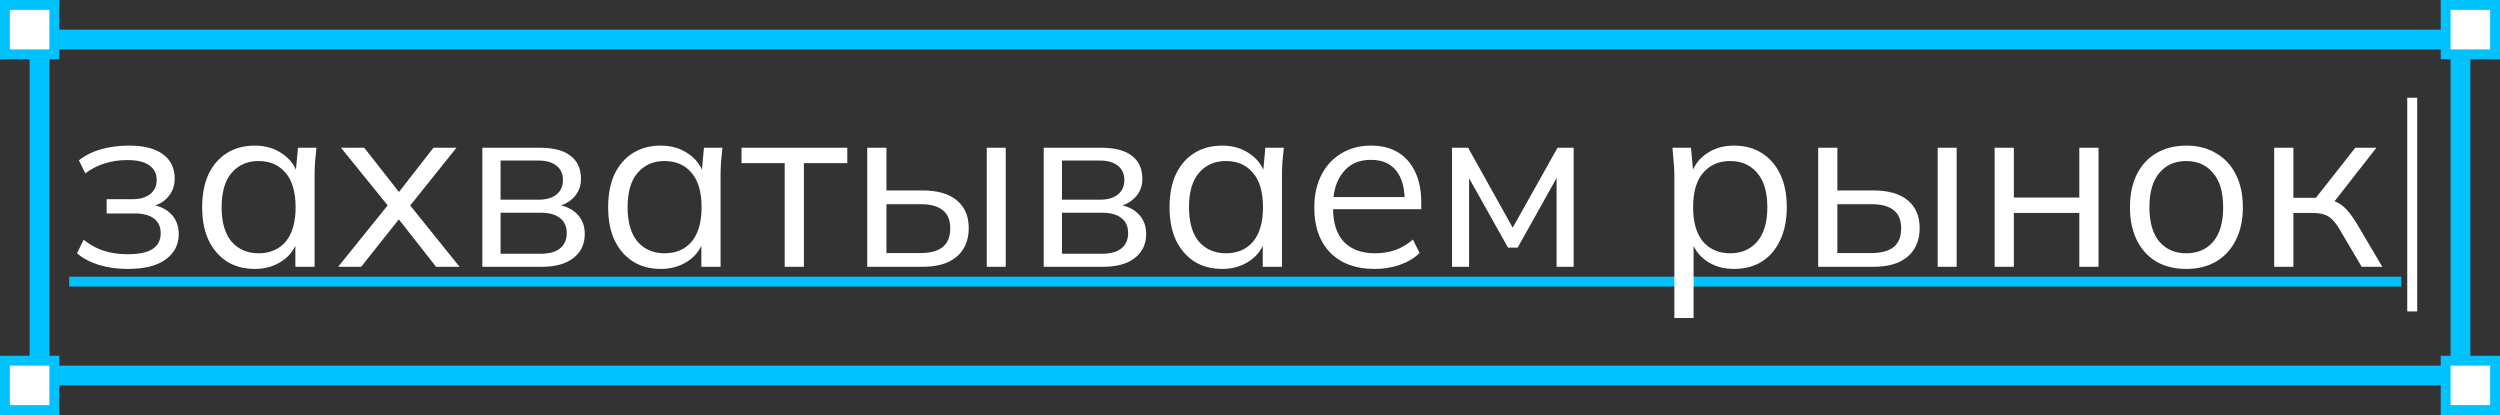 <?xml version="1.0" encoding="UTF-8"?> <svg xmlns="http://www.w3.org/2000/svg" width="253" height="42" viewBox="0 0 253 42" fill="none"><rect x="0" y="0" width="253" height="42" fill="#333333" stroke="none"/> <rect x="4" y="4" width="245" height="34" stroke="#00C2FF" stroke-width="2"></rect> <rect x="0.5" y="0.5" width="5" height="5" fill="white" stroke="#00C2FF"></rect> <rect x="247.5" y="0.5" width="5" height="5" fill="white" stroke="#00C2FF"></rect> <rect x="0.5" y="36.5" width="5" height="5" fill="white" stroke="#00C2FF"></rect> <rect x="247.5" y="36.5" width="5" height="5" fill="white" stroke="#00C2FF"></rect> <line x1="7" y1="28.5" x2="243" y2="28.5" stroke="#00C2FF"></line> <path d="M12.904 27.216C11.88 27.216 10.912 27.08 10 26.808C9.104 26.52 8.368 26.128 7.792 25.632L8.464 24.264C9.056 24.744 9.72 25.112 10.456 25.368C11.208 25.608 12.024 25.728 12.904 25.728C14.088 25.728 14.944 25.544 15.472 25.176C16 24.808 16.264 24.288 16.264 23.616C16.264 22.96 16.04 22.464 15.592 22.128C15.144 21.776 14.488 21.6 13.624 21.6H10.792V20.16H13.384C14.152 20.16 14.752 19.992 15.184 19.656C15.632 19.304 15.856 18.824 15.856 18.216C15.856 17.592 15.616 17.104 15.136 16.752C14.656 16.384 13.904 16.2 12.88 16.2C12.064 16.2 11.304 16.312 10.6 16.536C9.912 16.744 9.256 17.08 8.632 17.544L7.984 16.224C8.64 15.712 9.4 15.336 10.264 15.096C11.128 14.856 12.064 14.736 13.072 14.736C14.576 14.736 15.72 15.032 16.504 15.624C17.288 16.2 17.68 17.024 17.68 18.096C17.68 18.848 17.424 19.496 16.912 20.04C16.4 20.568 15.72 20.88 14.872 20.976V20.688C15.832 20.72 16.608 21.008 17.2 21.552C17.792 22.096 18.088 22.808 18.088 23.688C18.088 24.76 17.648 25.616 16.768 26.256C15.904 26.896 14.616 27.216 12.904 27.216ZM25.788 27.216C24.715 27.216 23.779 26.968 22.98 26.472C22.18 25.96 21.555 25.24 21.108 24.312C20.675 23.384 20.459 22.272 20.459 20.976C20.459 19.664 20.675 18.544 21.108 17.616C21.555 16.688 22.18 15.976 22.98 15.48C23.779 14.984 24.715 14.736 25.788 14.736C26.875 14.736 27.811 15.016 28.596 15.576C29.395 16.12 29.924 16.864 30.18 17.808H29.892L30.155 14.952H32.028C31.98 15.416 31.931 15.888 31.884 16.368C31.852 16.832 31.835 17.288 31.835 17.736V27H29.892V24.168H30.155C29.899 25.112 29.372 25.856 28.572 26.4C27.771 26.944 26.843 27.216 25.788 27.216ZM26.172 25.632C27.323 25.632 28.235 25.24 28.907 24.456C29.579 23.656 29.916 22.496 29.916 20.976C29.916 19.44 29.579 18.28 28.907 17.496C28.235 16.696 27.323 16.296 26.172 16.296C25.035 16.296 24.123 16.696 23.436 17.496C22.764 18.28 22.427 19.44 22.427 20.976C22.427 22.496 22.764 23.656 23.436 24.456C24.123 25.24 25.035 25.632 26.172 25.632ZM34.22 27L39.62 20.304V21.264L34.508 14.952H36.86L40.724 19.872H40.028L43.868 14.952H46.196L41.156 21.24V20.352L46.508 27H44.132L40.004 21.744H40.724L36.548 27H34.22ZM48.811 27V14.952H54.619C56.011 14.952 57.051 15.224 57.739 15.768C58.443 16.296 58.795 17.08 58.795 18.12C58.795 18.888 58.523 19.536 57.979 20.064C57.451 20.576 56.763 20.88 55.915 20.976V20.688C56.907 20.72 57.699 21.008 58.291 21.552C58.883 22.096 59.179 22.8 59.179 23.664C59.179 24.704 58.795 25.52 58.027 26.112C57.275 26.704 56.203 27 54.811 27H48.811ZM50.659 25.68H54.715C55.563 25.68 56.211 25.504 56.659 25.152C57.123 24.784 57.355 24.264 57.355 23.592C57.355 22.92 57.123 22.408 56.659 22.056C56.211 21.704 55.563 21.528 54.715 21.528H50.659V25.68ZM50.659 20.208H54.499C55.283 20.208 55.891 20.032 56.323 19.68C56.755 19.328 56.971 18.84 56.971 18.216C56.971 17.592 56.755 17.112 56.323 16.776C55.891 16.424 55.283 16.248 54.499 16.248H50.659V20.208ZM66.873 27.216C65.801 27.216 64.865 26.968 64.065 26.472C63.265 25.96 62.641 25.24 62.193 24.312C61.761 23.384 61.545 22.272 61.545 20.976C61.545 19.664 61.761 18.544 62.193 17.616C62.641 16.688 63.265 15.976 64.065 15.48C64.865 14.984 65.801 14.736 66.873 14.736C67.961 14.736 68.897 15.016 69.681 15.576C70.481 16.12 71.009 16.864 71.265 17.808H70.977L71.241 14.952H73.113C73.065 15.416 73.017 15.888 72.969 16.368C72.937 16.832 72.921 17.288 72.921 17.736V27H70.977V24.168H71.241C70.985 25.112 70.457 25.856 69.657 26.4C68.857 26.944 67.929 27.216 66.873 27.216ZM67.257 25.632C68.409 25.632 69.321 25.24 69.993 24.456C70.665 23.656 71.001 22.496 71.001 20.976C71.001 19.44 70.665 18.28 69.993 17.496C69.321 16.696 68.409 16.296 67.257 16.296C66.121 16.296 65.209 16.696 64.521 17.496C63.849 18.28 63.513 19.44 63.513 20.976C63.513 22.496 63.849 23.656 64.521 24.456C65.209 25.24 66.121 25.632 67.257 25.632ZM79.41 27V16.512H75.042V14.952H85.746V16.512H81.354V27H79.41ZM87.764 27V14.952H89.708V19.272H93.332C94.884 19.272 96.052 19.608 96.836 20.28C97.636 20.936 98.036 21.872 98.036 23.088C98.036 23.904 97.852 24.608 97.484 25.2C97.132 25.776 96.604 26.224 95.9 26.544C95.212 26.848 94.356 27 93.332 27H87.764ZM89.708 25.608H93.164C94.14 25.608 94.884 25.408 95.396 25.008C95.908 24.592 96.164 23.96 96.164 23.112C96.164 22.264 95.908 21.648 95.396 21.264C94.9 20.864 94.156 20.664 93.164 20.664H89.708V25.608ZM99.86 27V14.952H101.78V27H99.86ZM105.623 27V14.952H111.431C112.823 14.952 113.863 15.224 114.551 15.768C115.255 16.296 115.607 17.08 115.607 18.12C115.607 18.888 115.335 19.536 114.791 20.064C114.263 20.576 113.575 20.88 112.727 20.976V20.688C113.719 20.72 114.511 21.008 115.103 21.552C115.695 22.096 115.991 22.8 115.991 23.664C115.991 24.704 115.607 25.52 114.839 26.112C114.087 26.704 113.015 27 111.623 27H105.623ZM107.471 25.68H111.527C112.375 25.68 113.023 25.504 113.471 25.152C113.935 24.784 114.167 24.264 114.167 23.592C114.167 22.92 113.935 22.408 113.471 22.056C113.023 21.704 112.375 21.528 111.527 21.528H107.471V25.68ZM107.471 20.208H111.311C112.095 20.208 112.703 20.032 113.135 19.68C113.567 19.328 113.783 18.84 113.783 18.216C113.783 17.592 113.567 17.112 113.135 16.776C112.703 16.424 112.095 16.248 111.311 16.248H107.471V20.208ZM123.686 27.216C122.614 27.216 121.678 26.968 120.878 26.472C120.078 25.96 119.454 25.24 119.006 24.312C118.574 23.384 118.358 22.272 118.358 20.976C118.358 19.664 118.574 18.544 119.006 17.616C119.454 16.688 120.078 15.976 120.878 15.48C121.678 14.984 122.614 14.736 123.686 14.736C124.774 14.736 125.71 15.016 126.494 15.576C127.294 16.12 127.822 16.864 128.078 17.808H127.79L128.054 14.952H129.926C129.878 15.416 129.83 15.888 129.782 16.368C129.75 16.832 129.734 17.288 129.734 17.736V27H127.79V24.168H128.054C127.798 25.112 127.27 25.856 126.47 26.4C125.67 26.944 124.742 27.216 123.686 27.216ZM124.07 25.632C125.222 25.632 126.134 25.24 126.806 24.456C127.478 23.656 127.814 22.496 127.814 20.976C127.814 19.44 127.478 18.28 126.806 17.496C126.134 16.696 125.222 16.296 124.07 16.296C122.934 16.296 122.022 16.696 121.334 17.496C120.662 18.28 120.326 19.44 120.326 20.976C120.326 22.496 120.662 23.656 121.334 24.456C122.022 25.24 122.934 25.632 124.07 25.632ZM139.102 27.216C137.214 27.216 135.726 26.672 134.638 25.584C133.55 24.48 133.006 22.952 133.006 21C133.006 19.736 133.246 18.64 133.726 17.712C134.206 16.768 134.878 16.04 135.742 15.528C136.606 15 137.598 14.736 138.718 14.736C139.822 14.736 140.75 14.968 141.502 15.432C142.254 15.896 142.83 16.56 143.23 17.424C143.63 18.272 143.83 19.28 143.83 20.448V21.168H134.494V19.944H142.558L142.15 20.256C142.15 18.976 141.862 17.976 141.286 17.256C140.71 16.536 139.854 16.176 138.718 16.176C137.518 16.176 136.582 16.6 135.91 17.448C135.238 18.28 134.902 19.408 134.902 20.832V21.048C134.902 22.552 135.27 23.696 136.006 24.48C136.758 25.248 137.806 25.632 139.15 25.632C139.87 25.632 140.542 25.528 141.166 25.32C141.806 25.096 142.414 24.736 142.99 24.24L143.662 25.608C143.134 26.12 142.462 26.52 141.646 26.808C140.846 27.08 139.998 27.216 139.102 27.216ZM146.943 27V14.952H148.575L153.087 23.04L157.623 14.952H159.255V27H157.527V17.112H158.031L153.591 25.056H152.607L148.143 17.088H148.671V27H146.943ZM169.446 32.184V17.736C169.446 17.288 169.422 16.832 169.374 16.368C169.342 15.888 169.302 15.416 169.254 14.952H171.126L171.39 17.808H171.102C171.358 16.864 171.878 16.12 172.662 15.576C173.446 15.016 174.382 14.736 175.47 14.736C176.558 14.736 177.494 14.984 178.278 15.48C179.078 15.976 179.702 16.688 180.15 17.616C180.598 18.544 180.822 19.664 180.822 20.976C180.822 22.272 180.598 23.384 180.15 24.312C179.718 25.24 179.102 25.96 178.302 26.472C177.502 26.968 176.558 27.216 175.47 27.216C174.398 27.216 173.47 26.944 172.686 26.4C171.902 25.856 171.382 25.112 171.126 24.168H171.39V32.184H169.446ZM175.086 25.632C176.238 25.632 177.15 25.24 177.822 24.456C178.51 23.656 178.854 22.496 178.854 20.976C178.854 19.44 178.51 18.28 177.822 17.496C177.15 16.696 176.238 16.296 175.086 16.296C173.95 16.296 173.038 16.696 172.35 17.496C171.678 18.28 171.342 19.44 171.342 20.976C171.342 22.496 171.678 23.656 172.35 24.456C173.038 25.24 173.95 25.632 175.086 25.632ZM183.998 27V14.952H185.942V19.272H189.566C191.118 19.272 192.286 19.608 193.07 20.28C193.87 20.936 194.27 21.872 194.27 23.088C194.27 23.904 194.086 24.608 193.718 25.2C193.366 25.776 192.838 26.224 192.134 26.544C191.446 26.848 190.59 27 189.566 27H183.998ZM185.942 25.608H189.398C190.374 25.608 191.118 25.408 191.63 25.008C192.142 24.592 192.398 23.96 192.398 23.112C192.398 22.264 192.142 21.648 191.63 21.264C191.134 20.864 190.39 20.664 189.398 20.664H185.942V25.608ZM196.094 27V14.952H198.014V27H196.094ZM201.858 27V14.952H203.802V19.992H210.426V14.952H212.37V27H210.426V21.552H203.802V27H201.858ZM221.241 27.216C220.089 27.216 219.081 26.968 218.217 26.472C217.369 25.96 216.713 25.24 216.249 24.312C215.785 23.368 215.553 22.256 215.553 20.976C215.553 19.68 215.785 18.568 216.249 17.64C216.713 16.712 217.369 16 218.217 15.504C219.081 14.992 220.089 14.736 221.241 14.736C222.409 14.736 223.417 14.992 224.265 15.504C225.129 16 225.793 16.712 226.257 17.64C226.737 18.568 226.977 19.68 226.977 20.976C226.977 22.256 226.737 23.368 226.257 24.312C225.793 25.24 225.129 25.96 224.265 26.472C223.417 26.968 222.409 27.216 221.241 27.216ZM221.241 25.632C222.393 25.632 223.305 25.24 223.977 24.456C224.649 23.656 224.985 22.496 224.985 20.976C224.985 19.44 224.641 18.28 223.953 17.496C223.281 16.696 222.377 16.296 221.241 16.296C220.105 16.296 219.201 16.696 218.529 17.496C217.857 18.28 217.521 19.44 217.521 20.976C217.521 22.496 217.857 23.656 218.529 24.456C219.201 25.24 220.105 25.632 221.241 25.632ZM230.147 27V14.952H232.091V20.016H234.371L238.355 14.952H240.491L235.931 20.784L235.403 20.184C235.867 20.232 236.267 20.344 236.603 20.52C236.939 20.696 237.259 20.96 237.563 21.312C237.883 21.664 238.227 22.152 238.595 22.776L241.091 27H239.003L236.795 23.256C236.523 22.792 236.259 22.44 236.003 22.2C235.763 21.96 235.483 21.792 235.163 21.696C234.859 21.6 234.475 21.552 234.011 21.552H232.091V27H230.147ZM243.613 31.512V9.888H244.621V31.512H243.613Z" fill="white"></path> </svg> 
